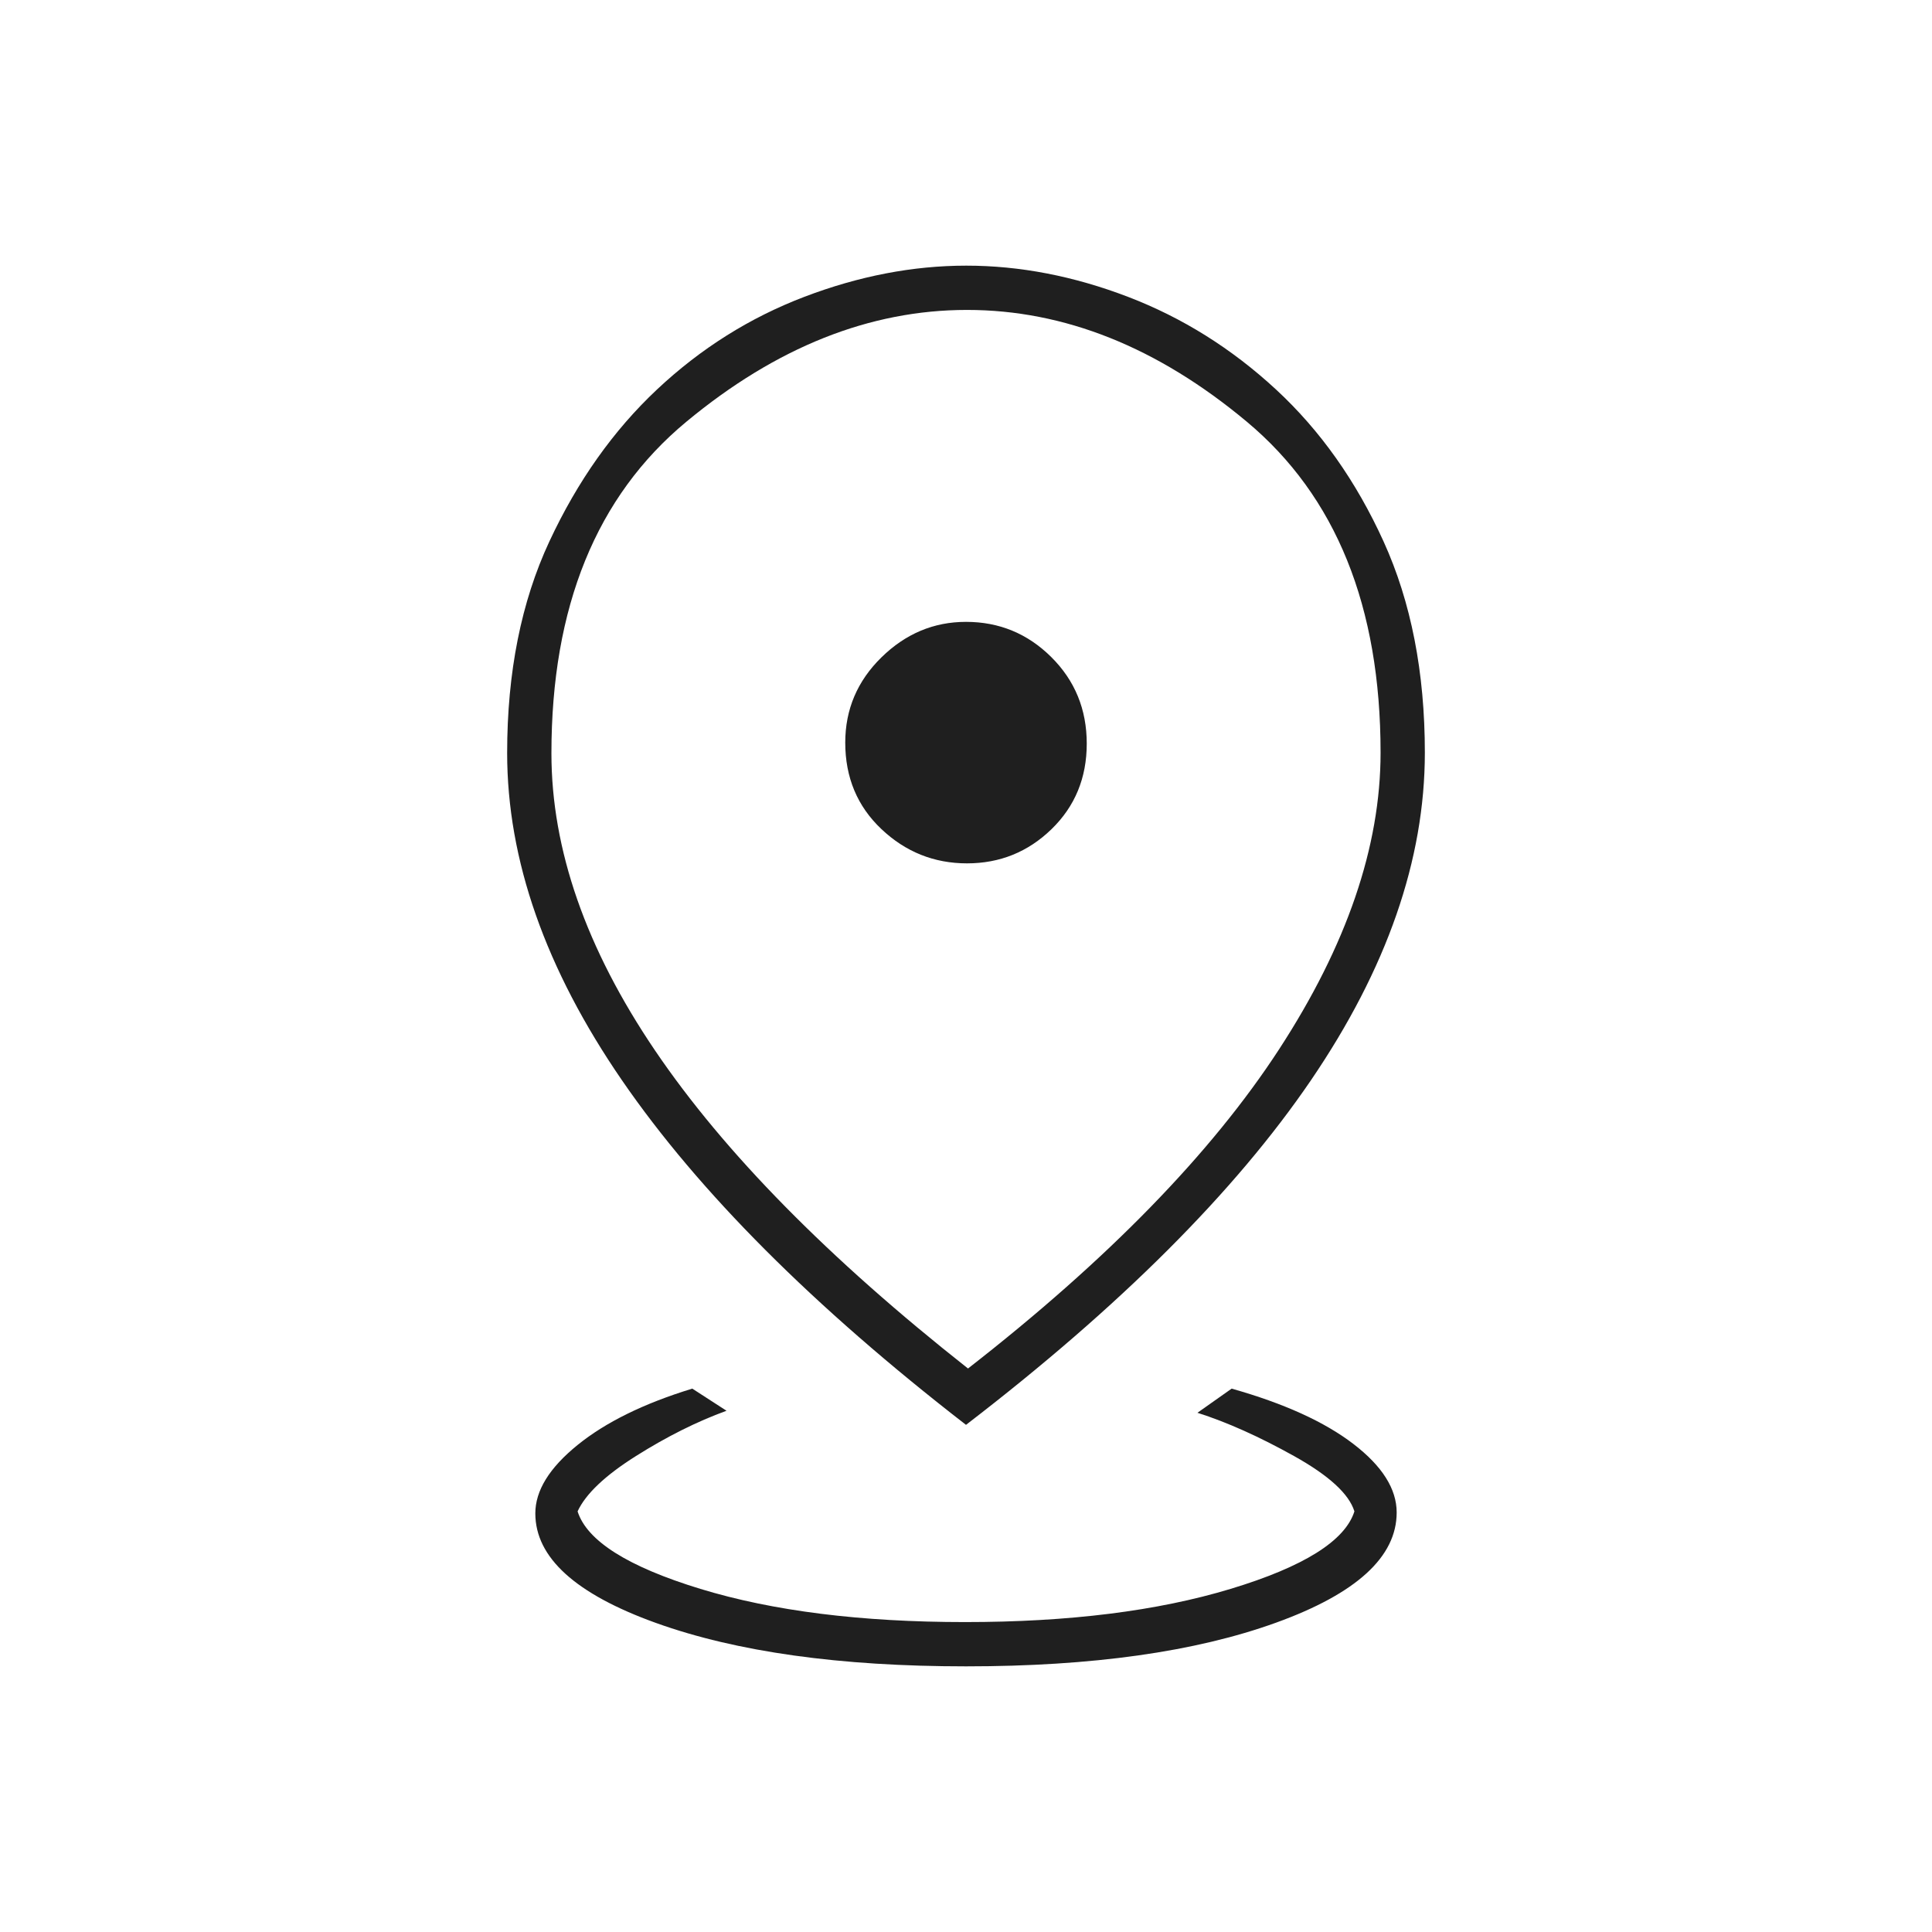 <svg xmlns="http://www.w3.org/2000/svg" height="48px" viewBox="0 -960 960 960" width="48px" fill="#1f1f1f"><path d="M480-132q-94 0-154-21.55-60-21.56-60-54.45 0-17 21-34t57-28l17 11q-22 8-45 22.5T287-209q7 22 61 38.5T479.5-154q77.5 0 132-16.5T673-209q-4-13-30-27.5T595-258l17-12q39 11 60.5 27.5t21.5 34.05q0 33.09-60 54.77T480-132Zm1-148q104-81 154.5-158.5T686-586q0-108.96-66.5-164.48Q553-806 480.5-806T341-750.4q-67 55.59-67 164.7 0 71.7 51.5 147.7Q377-362 481-280Zm-1 28q-113.81-88.12-170.91-171.16Q252-506.19 252-585.84 252-646 273-691t53.5-75.5q32.5-30.5 73.16-46 40.65-15.5 80.5-15.5 39.84 0 80.34 15.5t73.5 46q33 30.5 53.5 75.58Q708-645.83 708-586q0 79.69-56.59 162.76Q594.81-340.16 480-252Zm.5-279q24.5 0 42-17t17.5-42.5q0-25.5-17.62-43Q504.75-651 480-651q-24 0-42 17.62-18 17.63-18 42.38 0 26 18 43t42.5 17Zm-.5-60Z"/></svg>